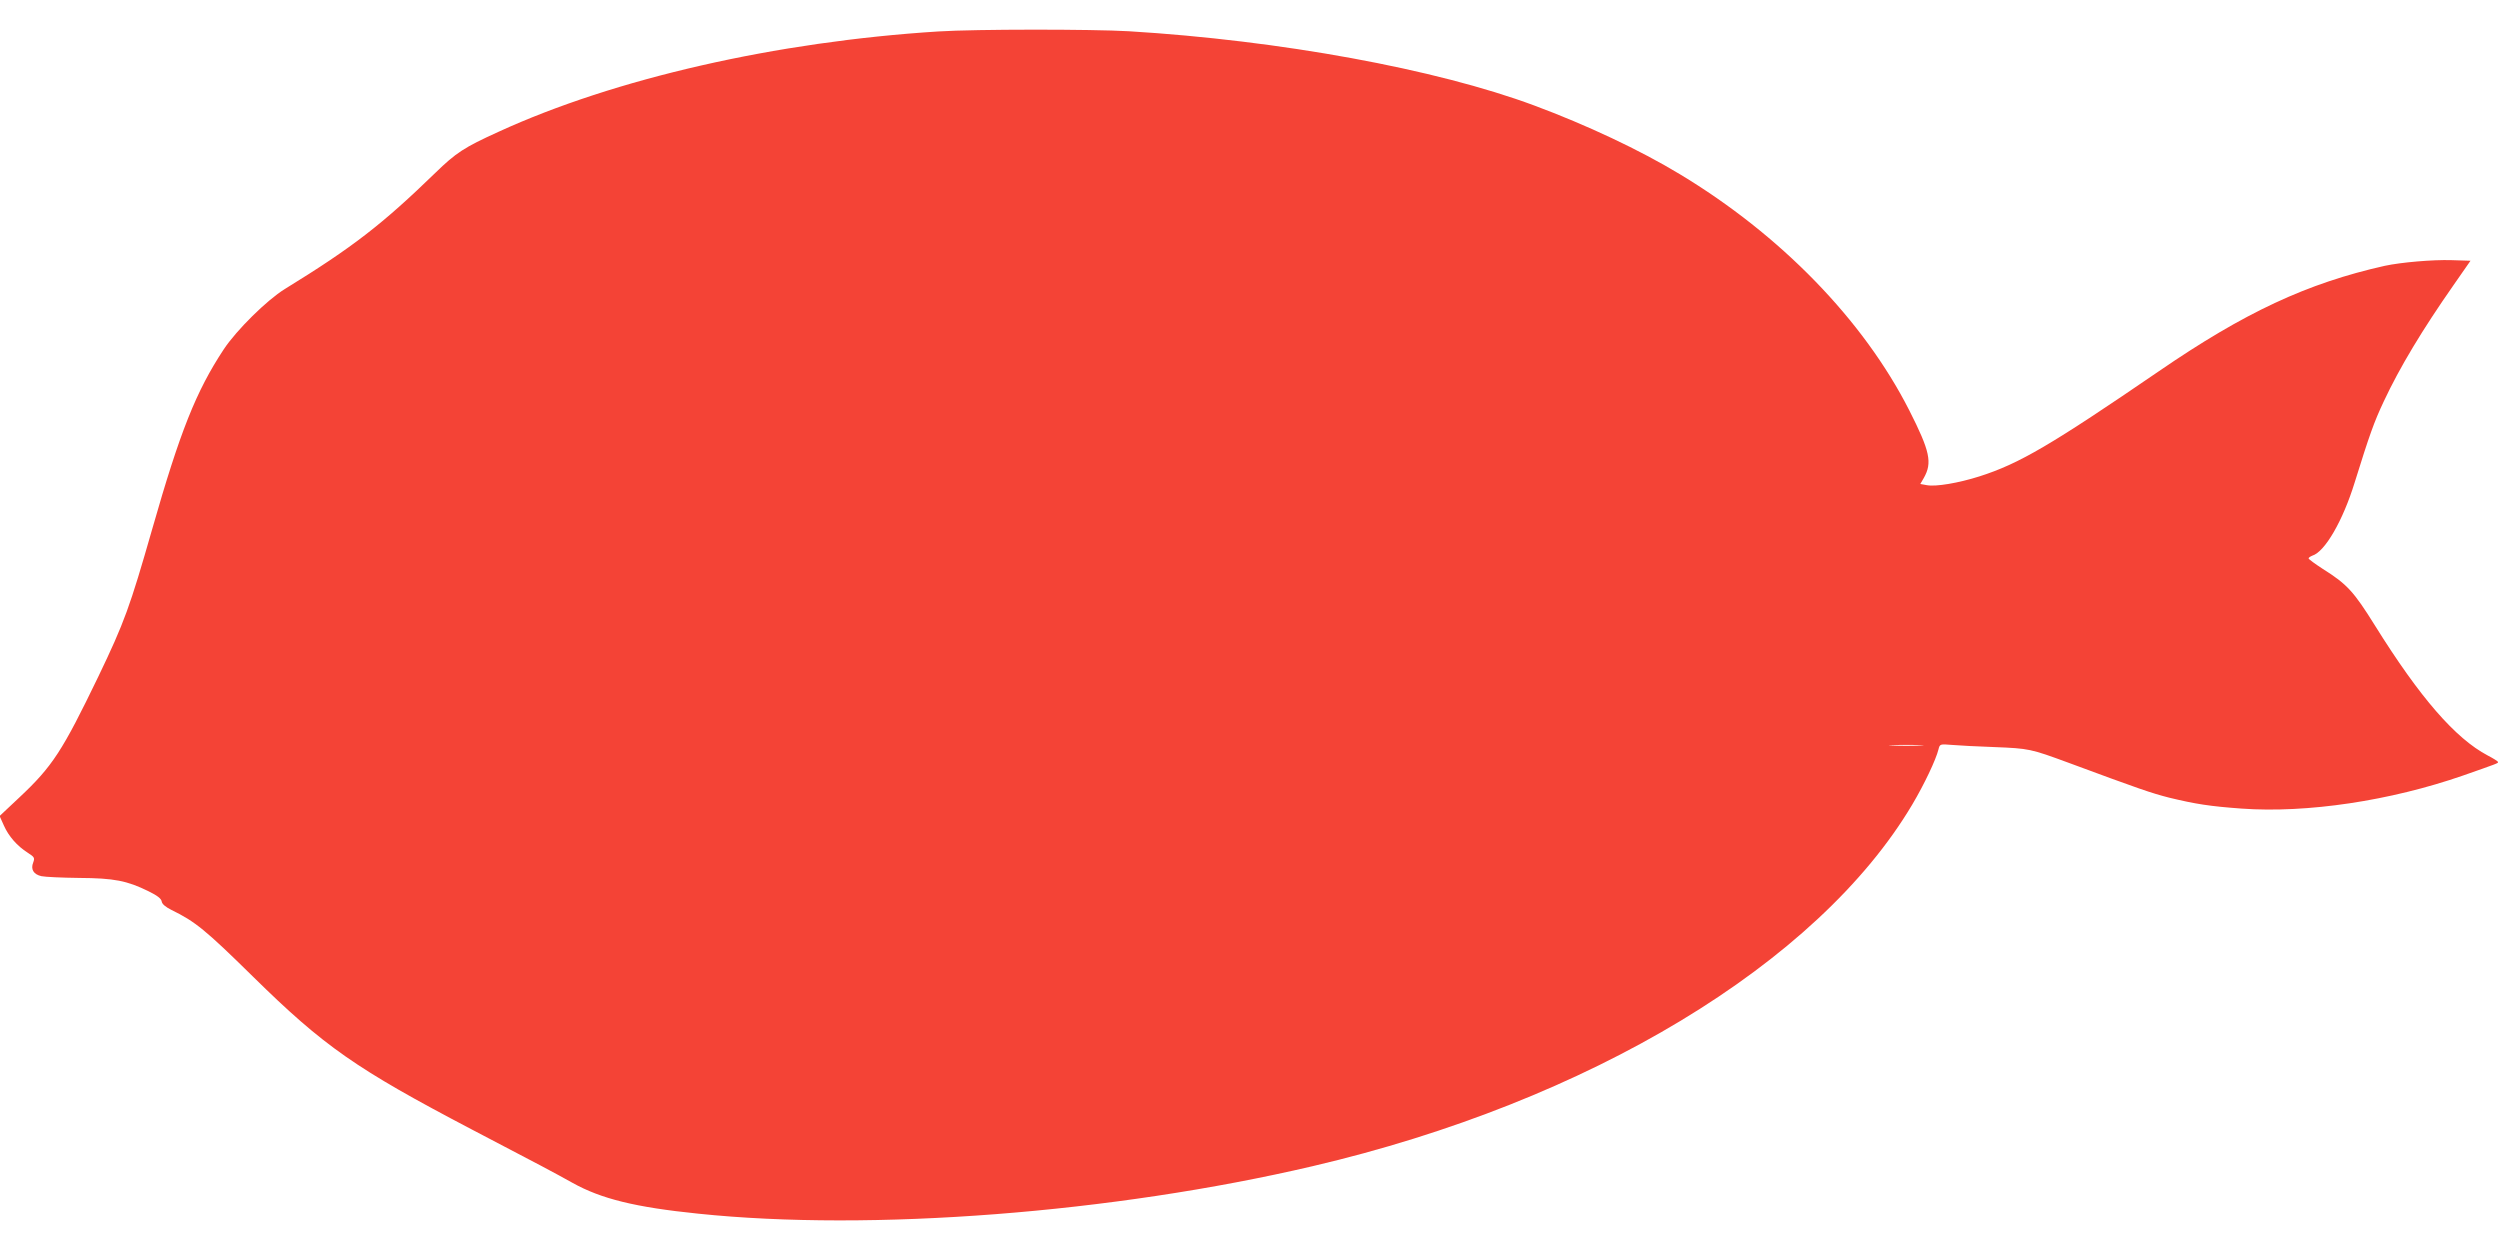 <?xml version="1.0" standalone="no"?>
<!DOCTYPE svg PUBLIC "-//W3C//DTD SVG 20010904//EN"
 "http://www.w3.org/TR/2001/REC-SVG-20010904/DTD/svg10.dtd">
<svg version="1.0" xmlns="http://www.w3.org/2000/svg"
 width="1280pt" height="640pt" viewBox="0 0 1280 640"
 preserveAspectRatio="xMidYMid meet">
<g transform="translate(0,640) scale(0.1,-0.1)"
fill="#f44336" stroke="none">
<path d="M4805 6239 c-829 -52 -1658 -241 -2253 -514 -176 -80 -217 -107 -322
-209 -272 -264 -424 -382 -772 -596 -91 -56 -247 -210 -312 -308 -142 -215
-224 -421 -367 -922 -114 -398 -142 -476 -276 -755 -183 -379 -234 -459 -405
-619 l-100 -94 22 -49 c24 -54 67 -104 122 -139 34 -22 37 -26 28 -50 -14 -35
2 -61 42 -70 18 -4 105 -8 193 -9 179 -1 245 -14 355 -68 45 -22 66 -38 68
-53 2 -13 20 -28 50 -43 121 -59 173 -101 417 -341 364 -358 528 -472 1117
-781 364 -190 420 -220 519 -275 147 -82 321 -125 644 -158 884 -92 2124 4
3145 243 1416 331 2588 1038 3071 1852 61 103 121 229 134 282 7 28 8 28 69
23 33 -3 131 -8 216 -11 179 -7 187 -9 380 -80 367 -136 423 -155 516 -179
137 -33 207 -44 371 -56 336 -24 761 40 1133 169 177 62 180 63 180 69 0 4
-24 19 -53 34 -165 87 -347 296 -577 665 -109 175 -143 212 -267 290 -40 26
-73 50 -73 54 0 4 9 10 19 14 65 20 157 180 217 375 76 244 99 309 149 415 82
175 197 366 357 595 l87 125 -97 3 c-97 3 -258 -11 -342 -29 -397 -89 -717
-238 -1157 -540 -551 -377 -714 -473 -918 -538 -107 -34 -224 -54 -270 -45
l-33 6 18 31 c44 78 32 136 -75 347 -235 462 -658 897 -1174 1208 -205 124
-477 252 -746 352 -503 187 -1302 333 -2075 380 -191 11 -785 11 -975 -1z
m5028 -3656 c-40 -2 -106 -2 -145 0 -40 1 -8 3 72 3 80 0 112 -2 73 -3z"/>
</g>
</svg>
